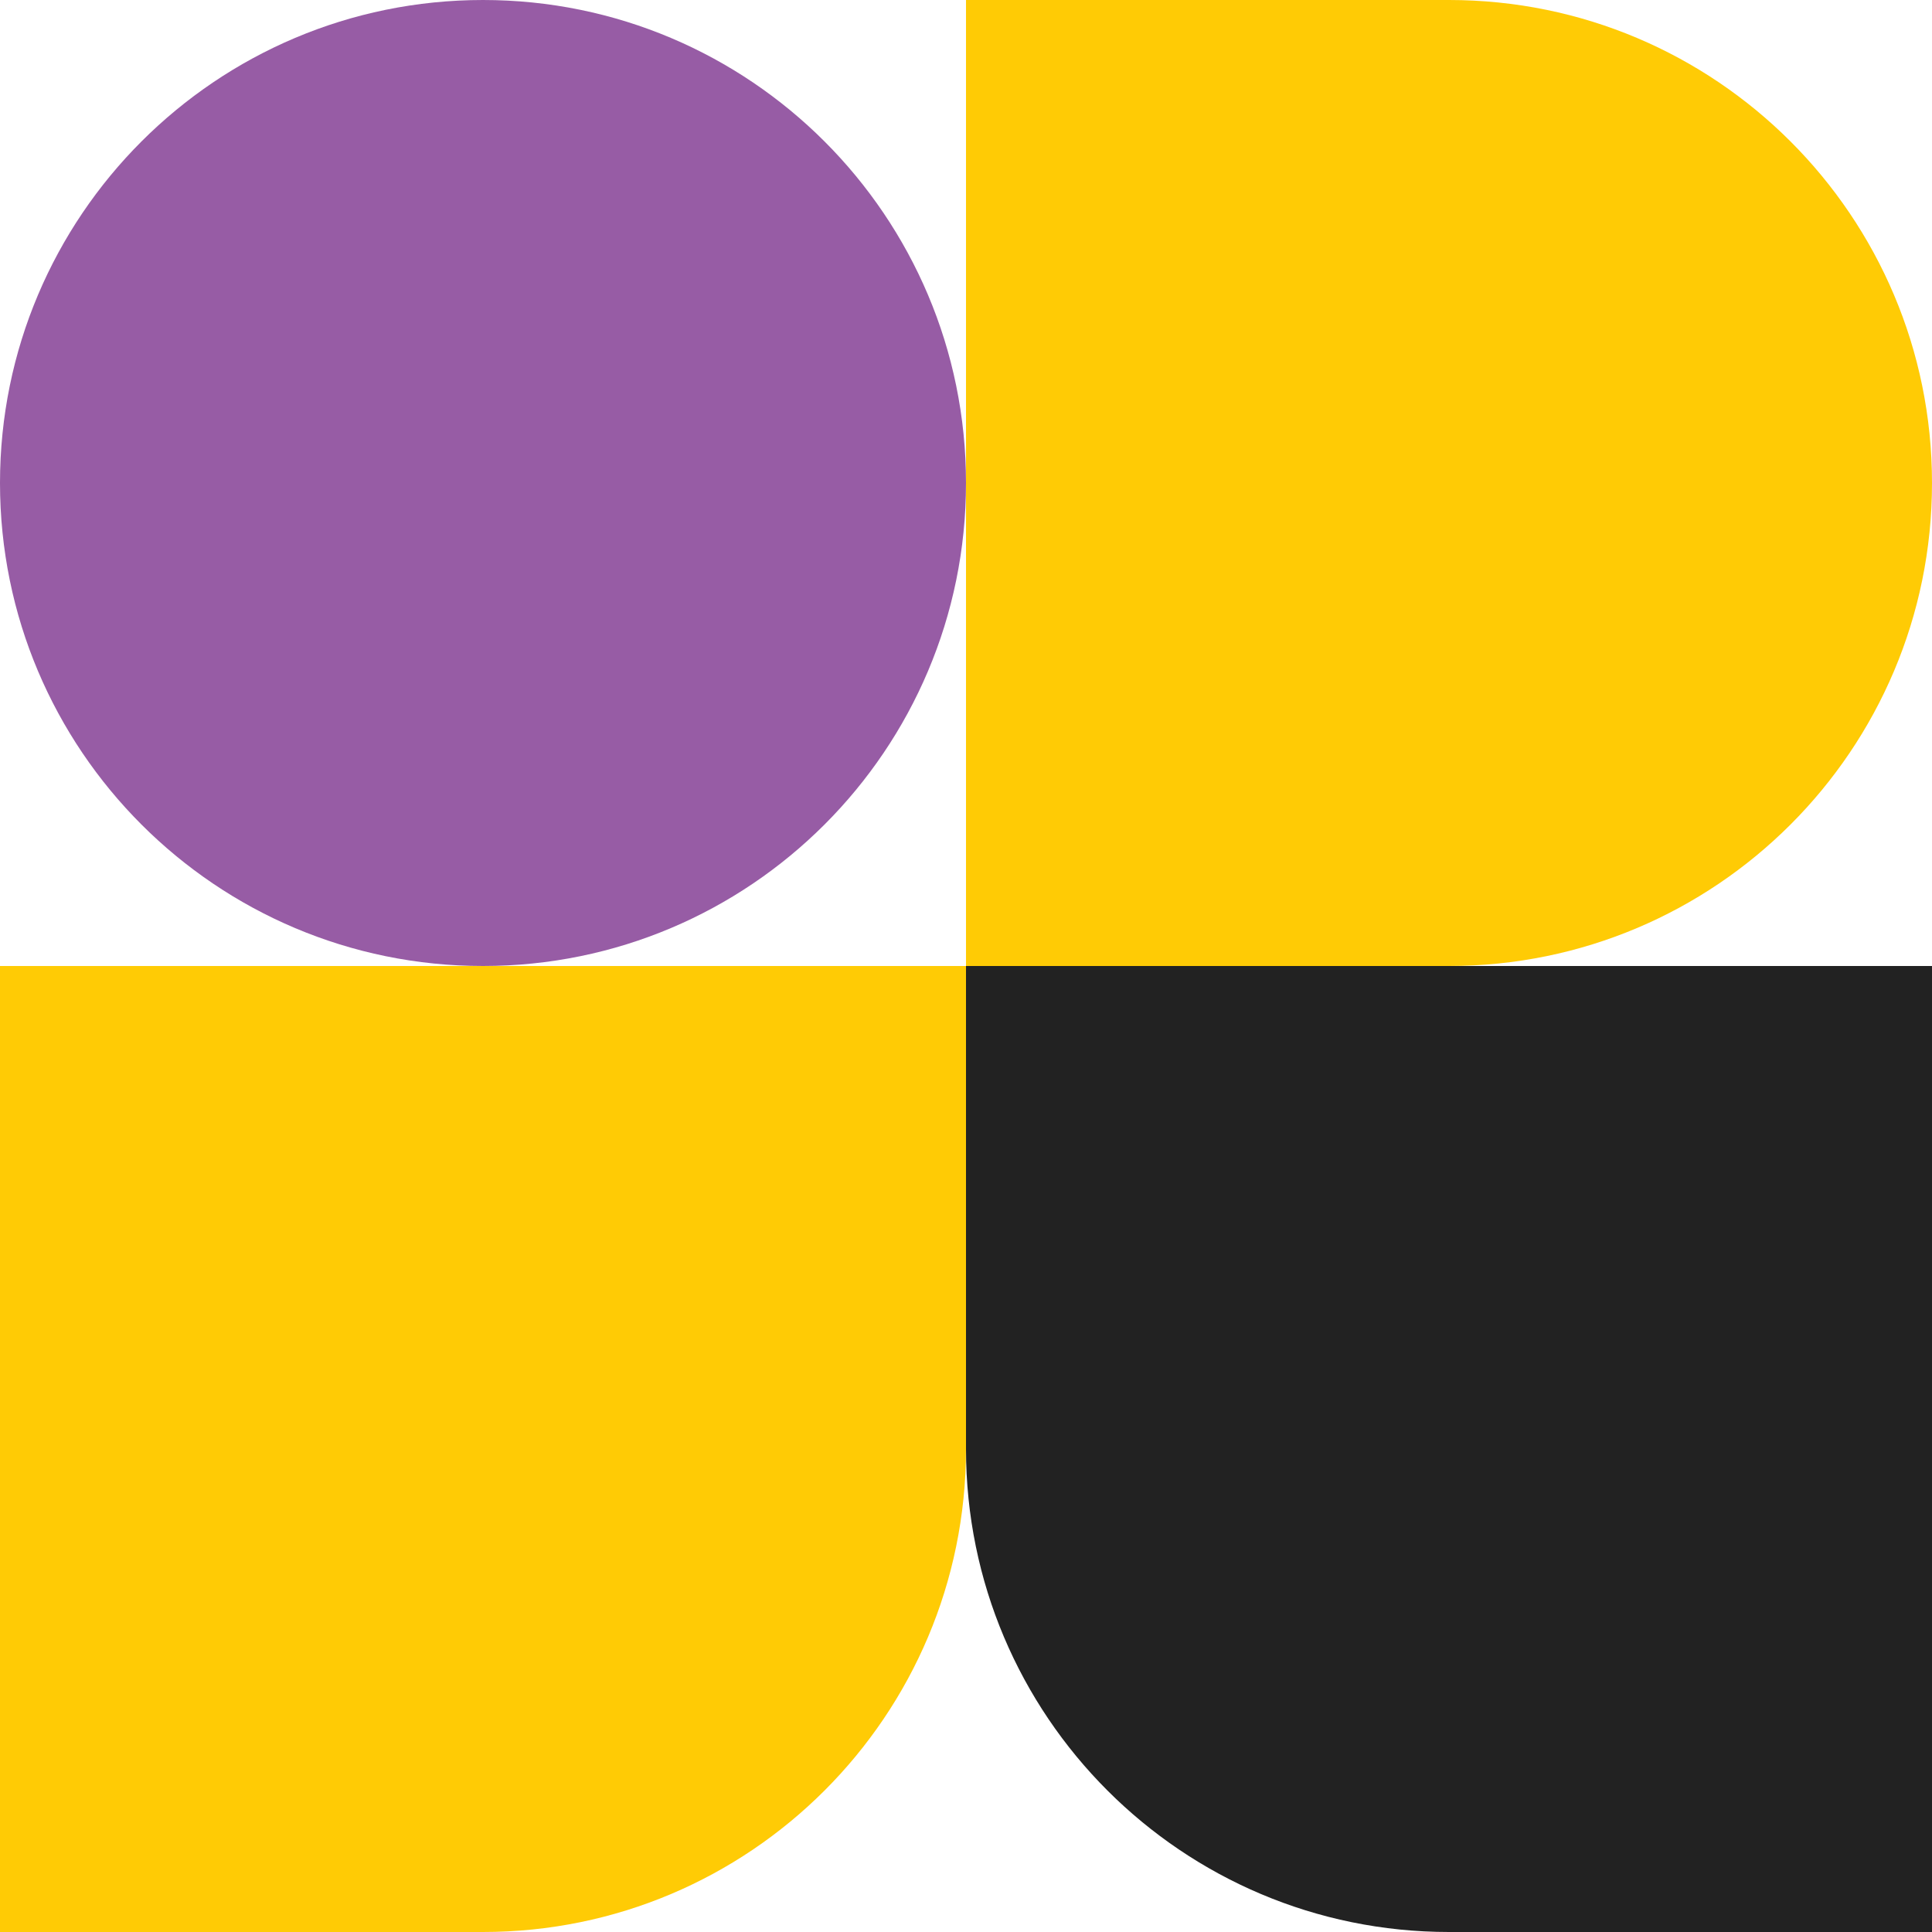 <?xml version="1.0" encoding="UTF-8"?>
<svg width="500px" height="500px" viewBox="0 0 500 500" version="1.1" xmlns="http://www.w3.org/2000/svg" xmlns:xlink="http://www.w3.org/1999/xlink">
    <title>cta-footer-pattern-left</title>
    <g id="Designs" stroke="none" stroke-width="1" fill="none" fill-rule="evenodd">
        <g id="CTA---Footer" transform="translate(-358, -1806)">
            <g id="Group-Copy-2" transform="translate(0, 220)">
                <g id="cta-footer-pattern-left" transform="translate(358, 1586)">
                    <path d="M250,0 L375,0 C444.036,0 500,55.964 500,125 C500,194.036 444.036,250 375,250 L250,250 L250,0 Z" id="Rectangle-Copy-86" fill="#FFCB05"></path>
                    <path d="M125,0 C194.036,0 250,55.964 250,125 C250,194.036 194.036,250 125,250 C55.964,250 0,194.036 0,125 C0,55.964 55.964,0 125,0 Z" id="Rectangle-Copy-89" fill="#975CA5"></path>
                    <path d="M0,250 L250,250 L250,375 C250,444.036 194.036,500 125,500 L0,500 L0,250 Z" id="Rectangle-Copy-88" fill="#FFCB05"></path>
                    <path d="M375,500 L500,500 L500,250 L250,250 L250,375 C250,444.036 305.964,500 375,500 Z" id="Rectangle-Copy-67" fill="#222222"></path>
                </g>
            </g>
        </g>
    </g>
</svg>